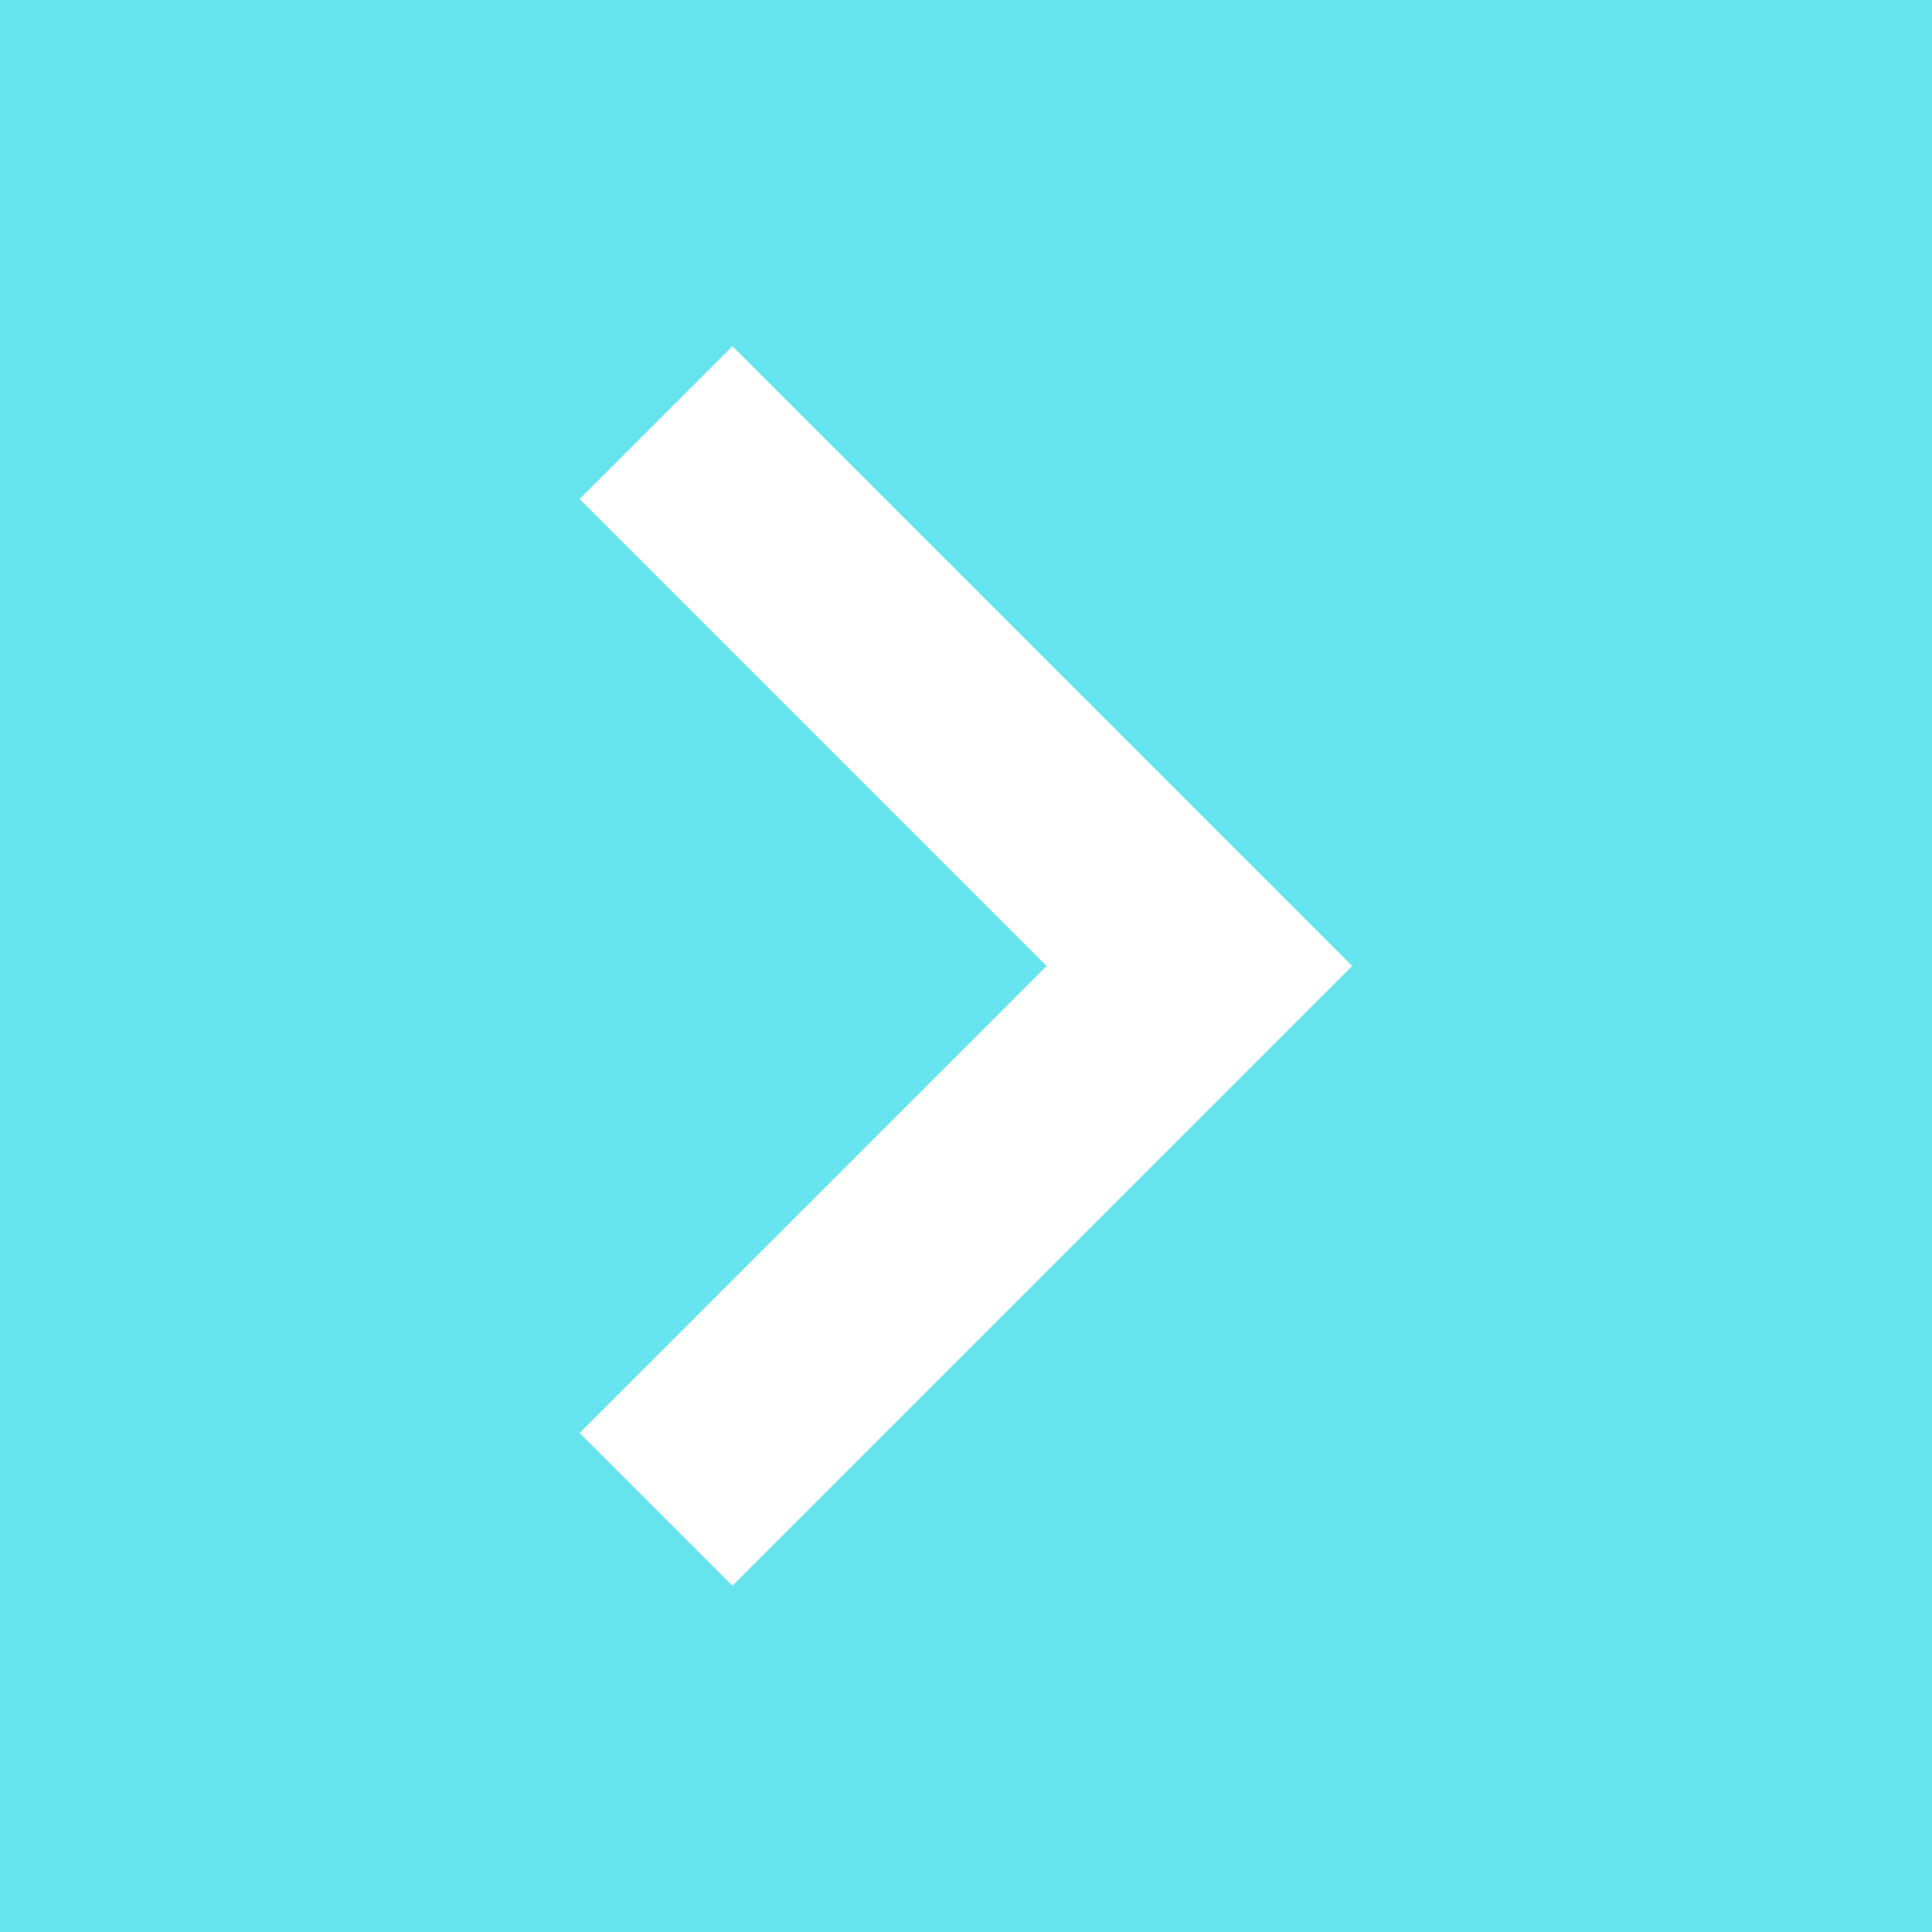 <svg width="20" height="20" viewBox="0 0 20 20" fill="none" xmlns="http://www.w3.org/2000/svg">
<rect x="0" y="0" width="20" height="20" fill="#333333" stroke="none"/>
<rect x="0.5" y="0.5" width="19" height="19" fill="#66E4EE"/>
<rect x="0.5" y="0.5" width="19" height="19" stroke="#66E4EE"/>
<path d="M7.582 16.416L6 14.834L10.834 10L6 5.166L7.582 3.584L13.998 10L7.582 16.416Z" fill="white"/>
</svg>
